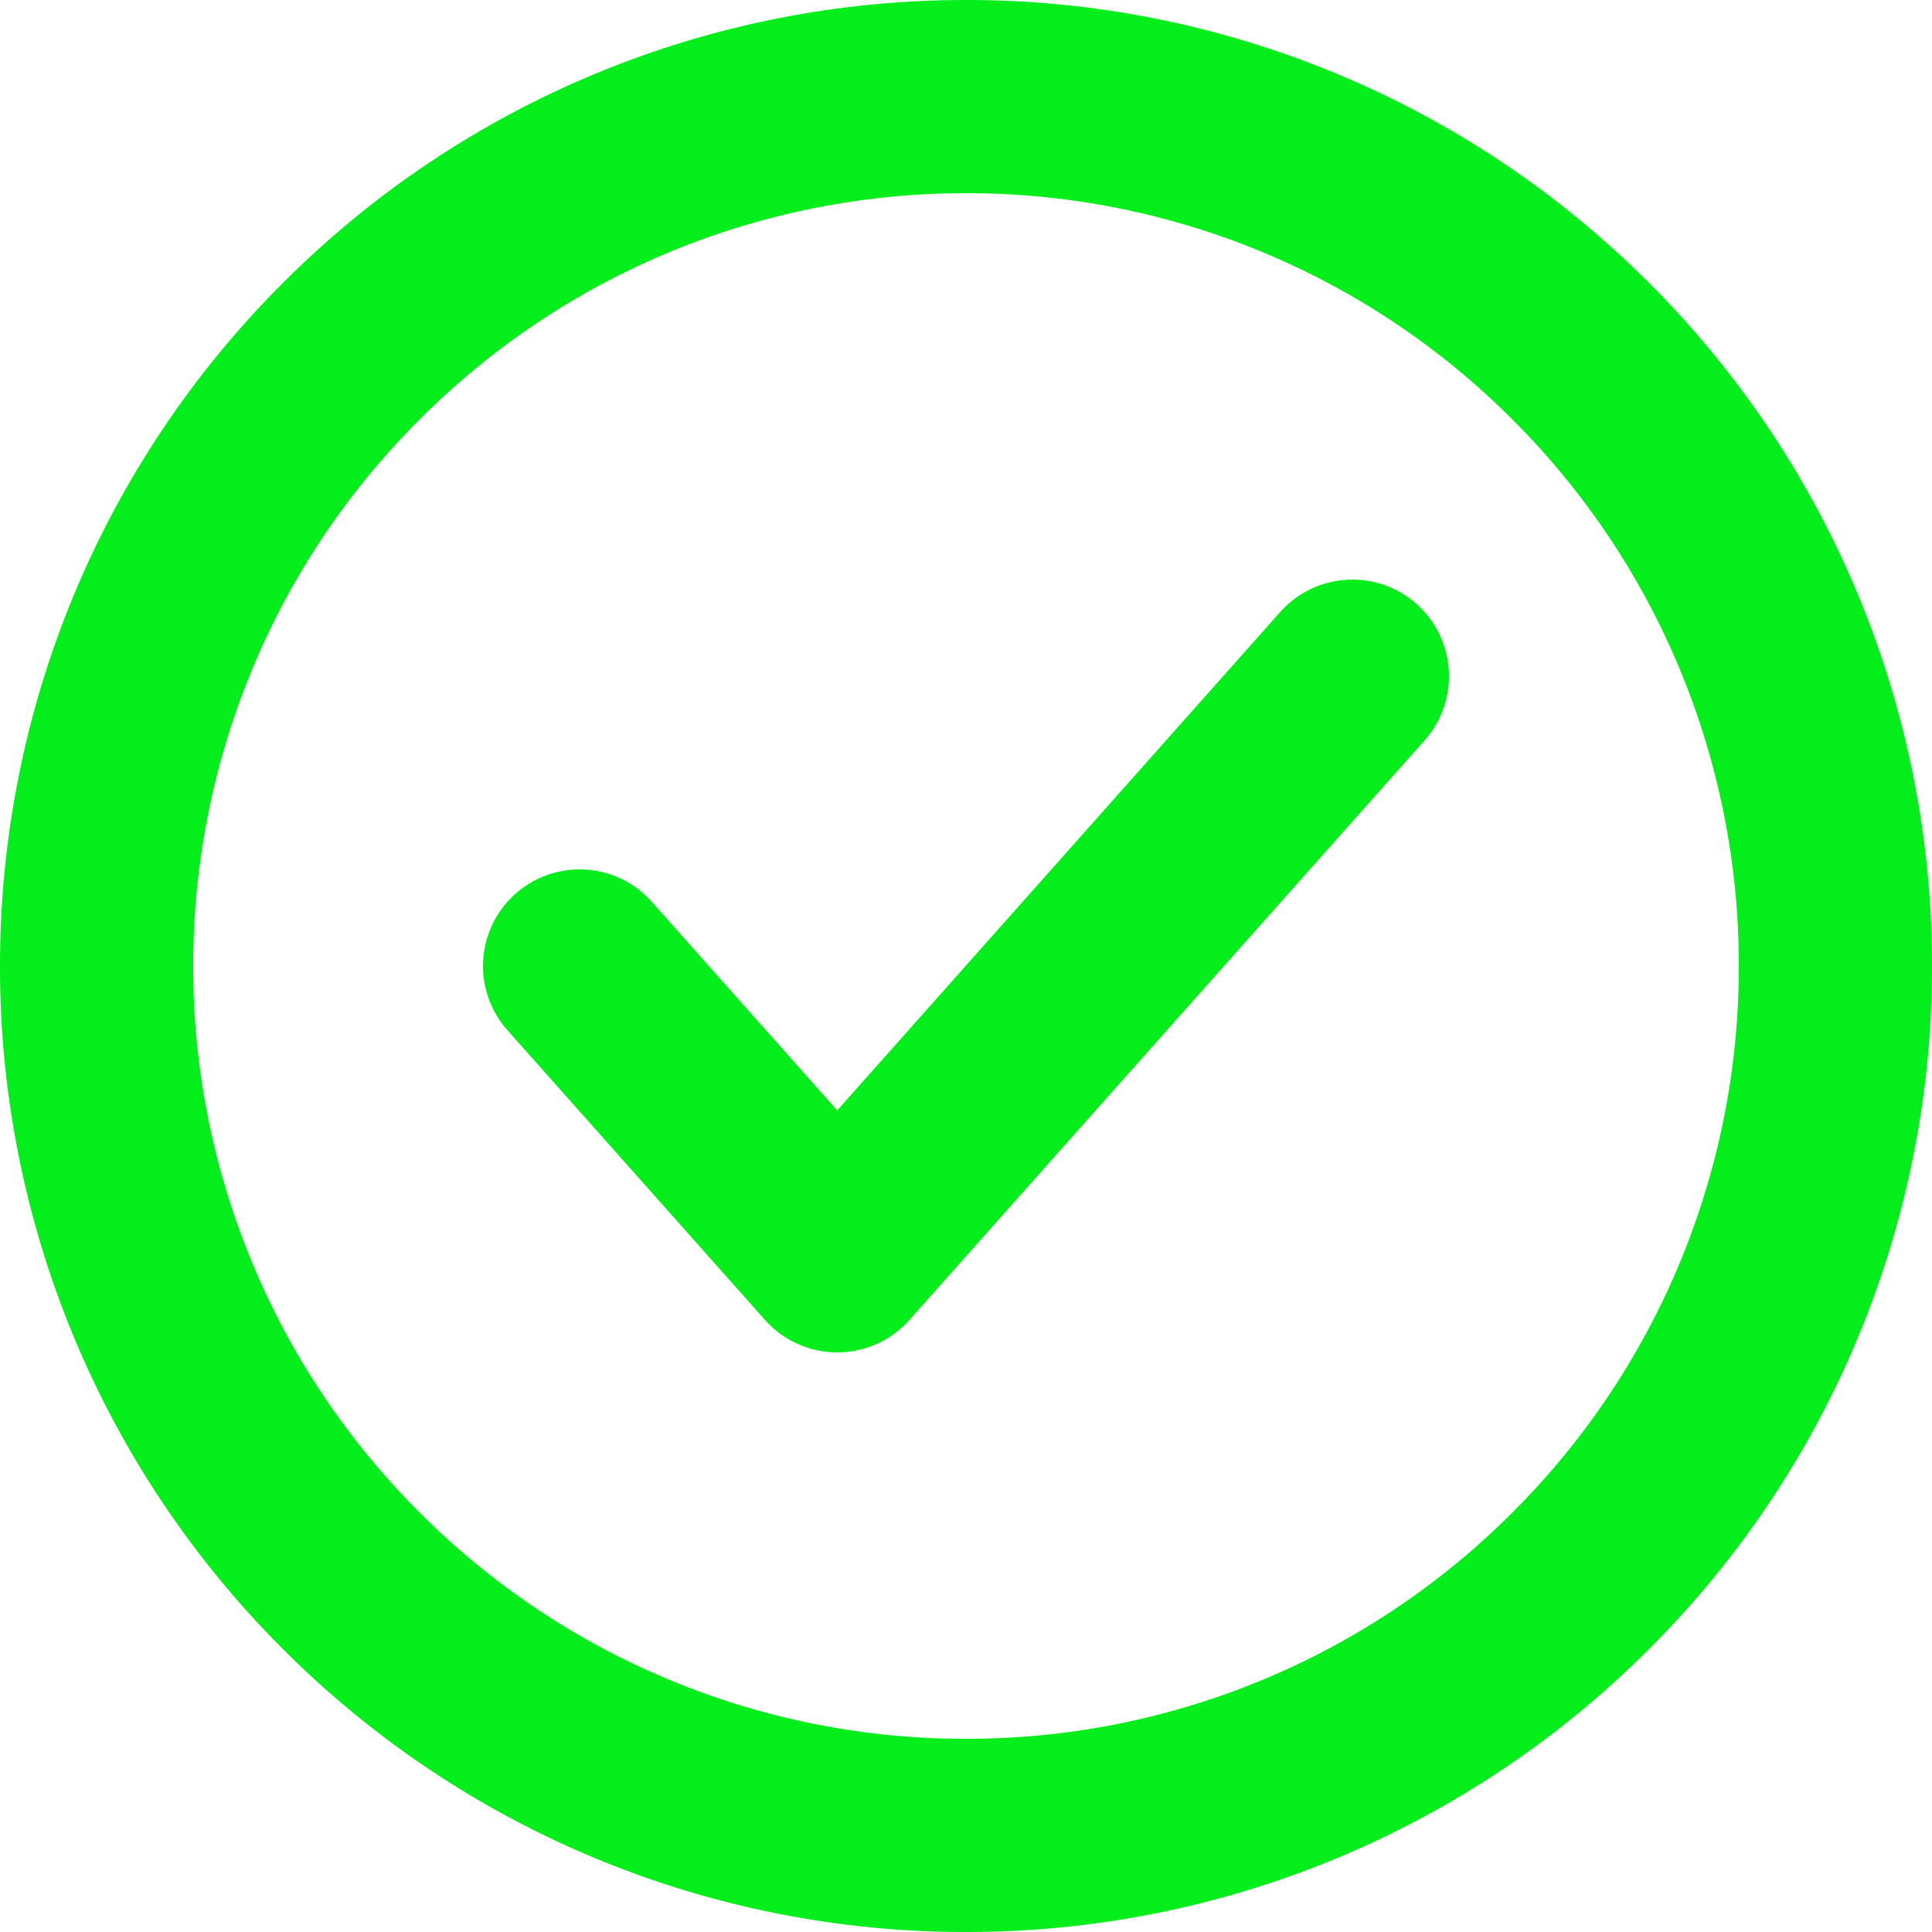 <svg width="20" height="20" viewBox="0 0 20 20" fill="none" xmlns="http://www.w3.org/2000/svg">
<path d="M10 19C11.182 19.002 12.353 18.769 13.445 18.317C14.537 17.865 15.529 17.201 16.364 16.364C17.201 15.529 17.865 14.537 18.317 13.445C18.769 12.353 19.002 11.182 19 10C19.002 8.818 18.769 7.647 18.317 6.555C17.865 5.463 17.201 4.471 16.364 3.636C15.529 2.799 14.537 2.135 13.445 1.683C12.353 1.231 11.182 0.998 10 1C8.818 0.999 7.647 1.231 6.555 1.683C5.463 2.135 4.471 2.799 3.636 3.636C2.799 4.471 2.135 5.463 1.683 6.555C1.231 7.647 0.999 8.818 1 10C0.998 11.182 1.231 12.353 1.683 13.445C2.135 14.537 2.799 15.529 3.636 16.364C4.471 17.201 5.463 17.865 6.555 18.317C7.647 18.769 8.818 19.002 10 19Z" stroke="#03EE1A" stroke-width="2" stroke-linejoin="round"/>
<path d="M6 10L8.667 13L14 7" stroke="#03EE1A" stroke-width="2" stroke-linecap="round" stroke-linejoin="round"/>
</svg>
